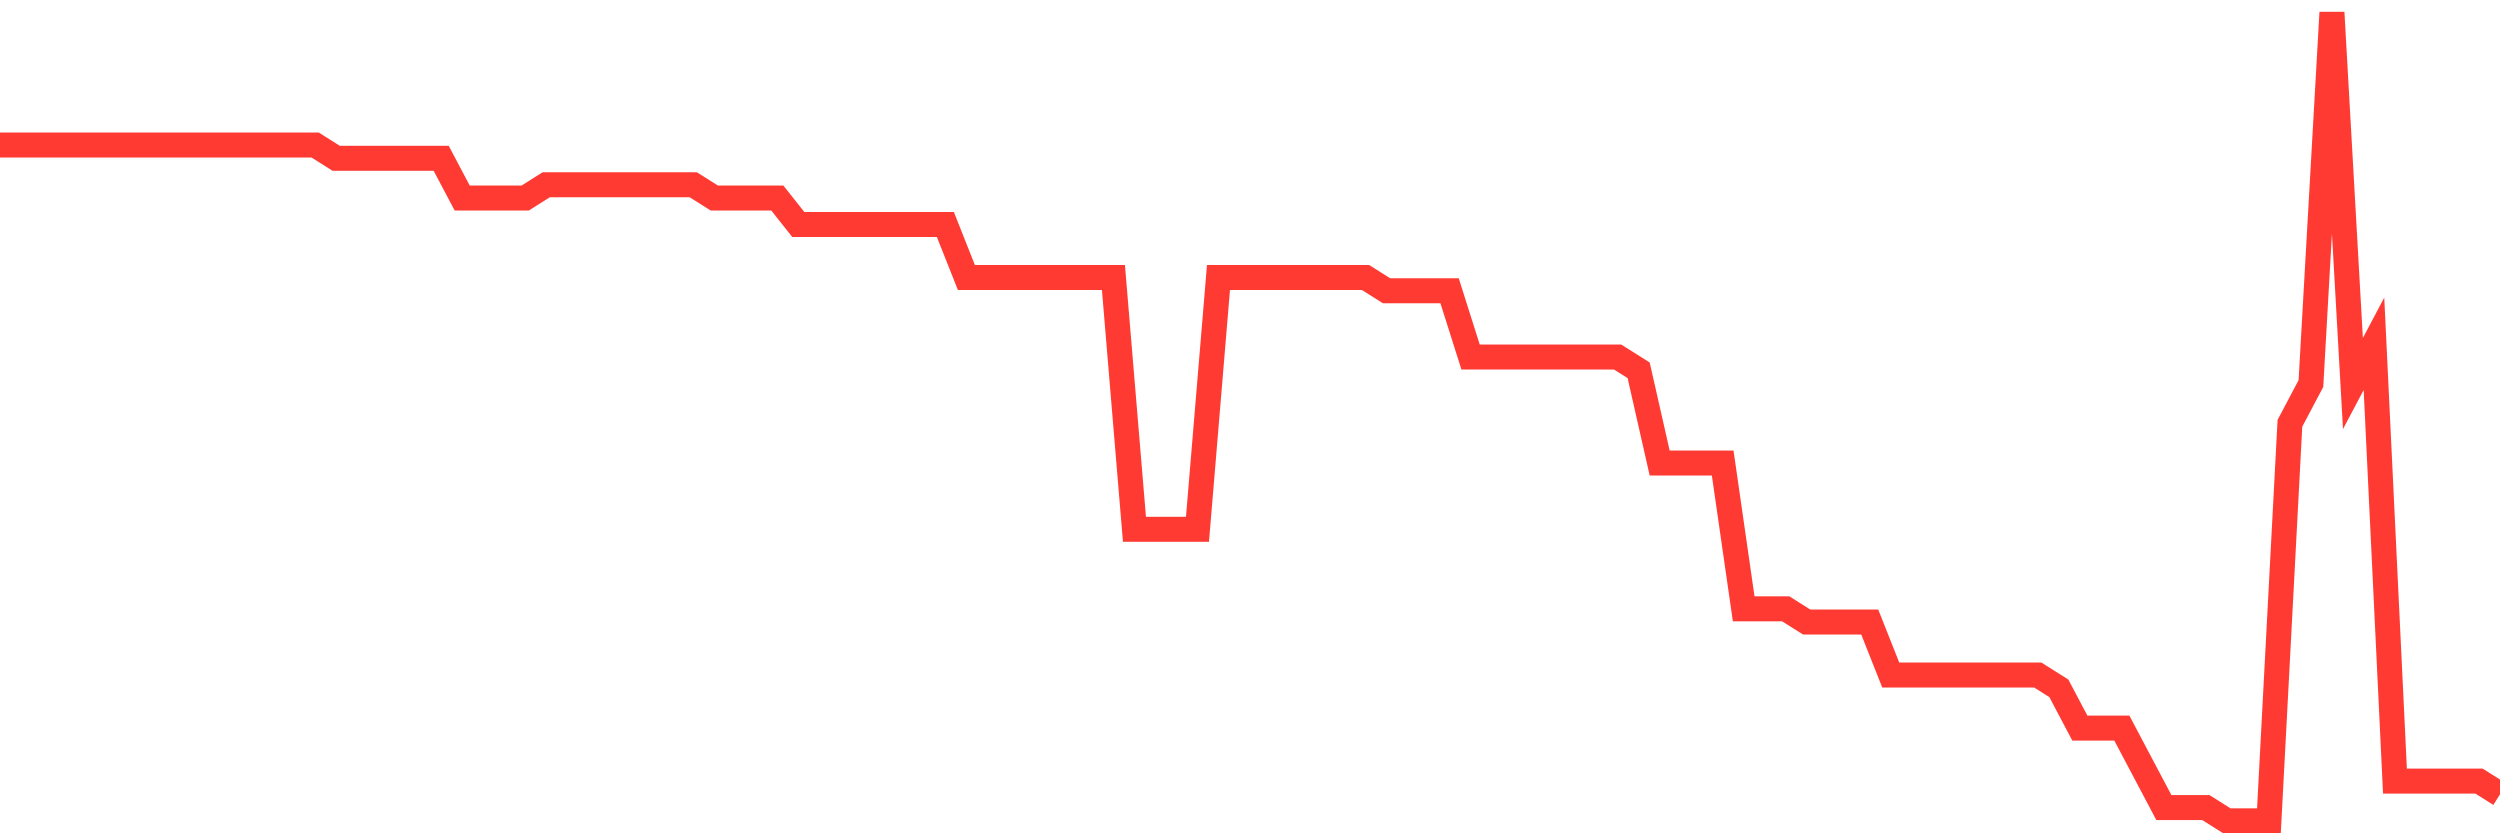<svg
  xmlns="http://www.w3.org/2000/svg"
  xmlns:xlink="http://www.w3.org/1999/xlink"
  width="120"
  height="40"
  viewBox="0 0 120 40"
  preserveAspectRatio="none"
>
  <polyline
    points="0,6.961 1.008,6.961 2.017,6.961 3.025,6.961 4.034,6.961 5.042,6.961 6.05,6.961 7.059,6.961 8.067,6.961 9.076,6.961 10.084,6.961 11.092,6.961 12.101,6.961 13.109,6.961 14.118,6.961 15.126,6.961 16.134,7.597 17.143,7.597 18.151,7.597 19.16,7.597 20.168,7.597 21.176,7.597 22.185,9.505 23.193,9.505 24.202,9.505 25.21,9.505 26.218,8.869 27.227,8.869 28.235,8.869 29.244,8.869 30.252,8.869 31.261,8.869 32.269,8.869 33.277,8.869 34.286,9.505 35.294,9.505 36.303,9.505 37.311,9.505 38.319,10.777 39.328,10.777 40.336,10.777 41.345,10.777 42.353,10.777 43.361,10.777 44.37,10.777 45.378,10.777 46.387,13.321 47.395,13.321 48.403,13.321 49.412,13.321 50.42,13.321 51.429,13.321 52.437,13.321 53.445,13.321 54.454,25.407 55.462,25.407 56.471,25.407 57.479,25.407 58.487,13.321 59.496,13.321 60.504,13.321 61.513,13.321 62.521,13.321 63.529,13.321 64.538,13.321 65.546,13.321 66.555,13.957 67.563,13.957 68.571,13.957 69.58,13.957 70.588,17.138 71.597,17.138 72.605,17.138 73.613,17.138 74.622,17.138 75.63,17.138 76.639,17.138 77.647,17.138 78.655,17.774 79.664,22.226 80.672,22.226 81.681,22.226 82.689,22.226 83.697,29.223 84.706,29.223 85.714,29.223 86.723,29.859 87.731,29.859 88.739,29.859 89.748,29.859 90.756,32.403 91.765,32.403 92.773,32.403 93.782,32.403 94.79,32.403 95.798,32.403 96.807,32.403 97.815,32.403 98.824,33.039 99.832,34.948 100.84,34.948 101.849,34.948 102.857,36.856 103.866,38.764 104.874,38.764 105.882,38.764 106.891,39.4 107.899,39.4 108.908,39.4 109.916,20.318 110.924,18.41 111.933,0.6 112.941,18.41 113.95,16.502 114.958,37.492 115.966,37.492 116.975,37.492 117.983,37.492 118.992,37.492 120,38.128"
    fill="none"
    stroke="#ff3a33"
    stroke-width="1.2"
  >
  </polyline>
</svg>